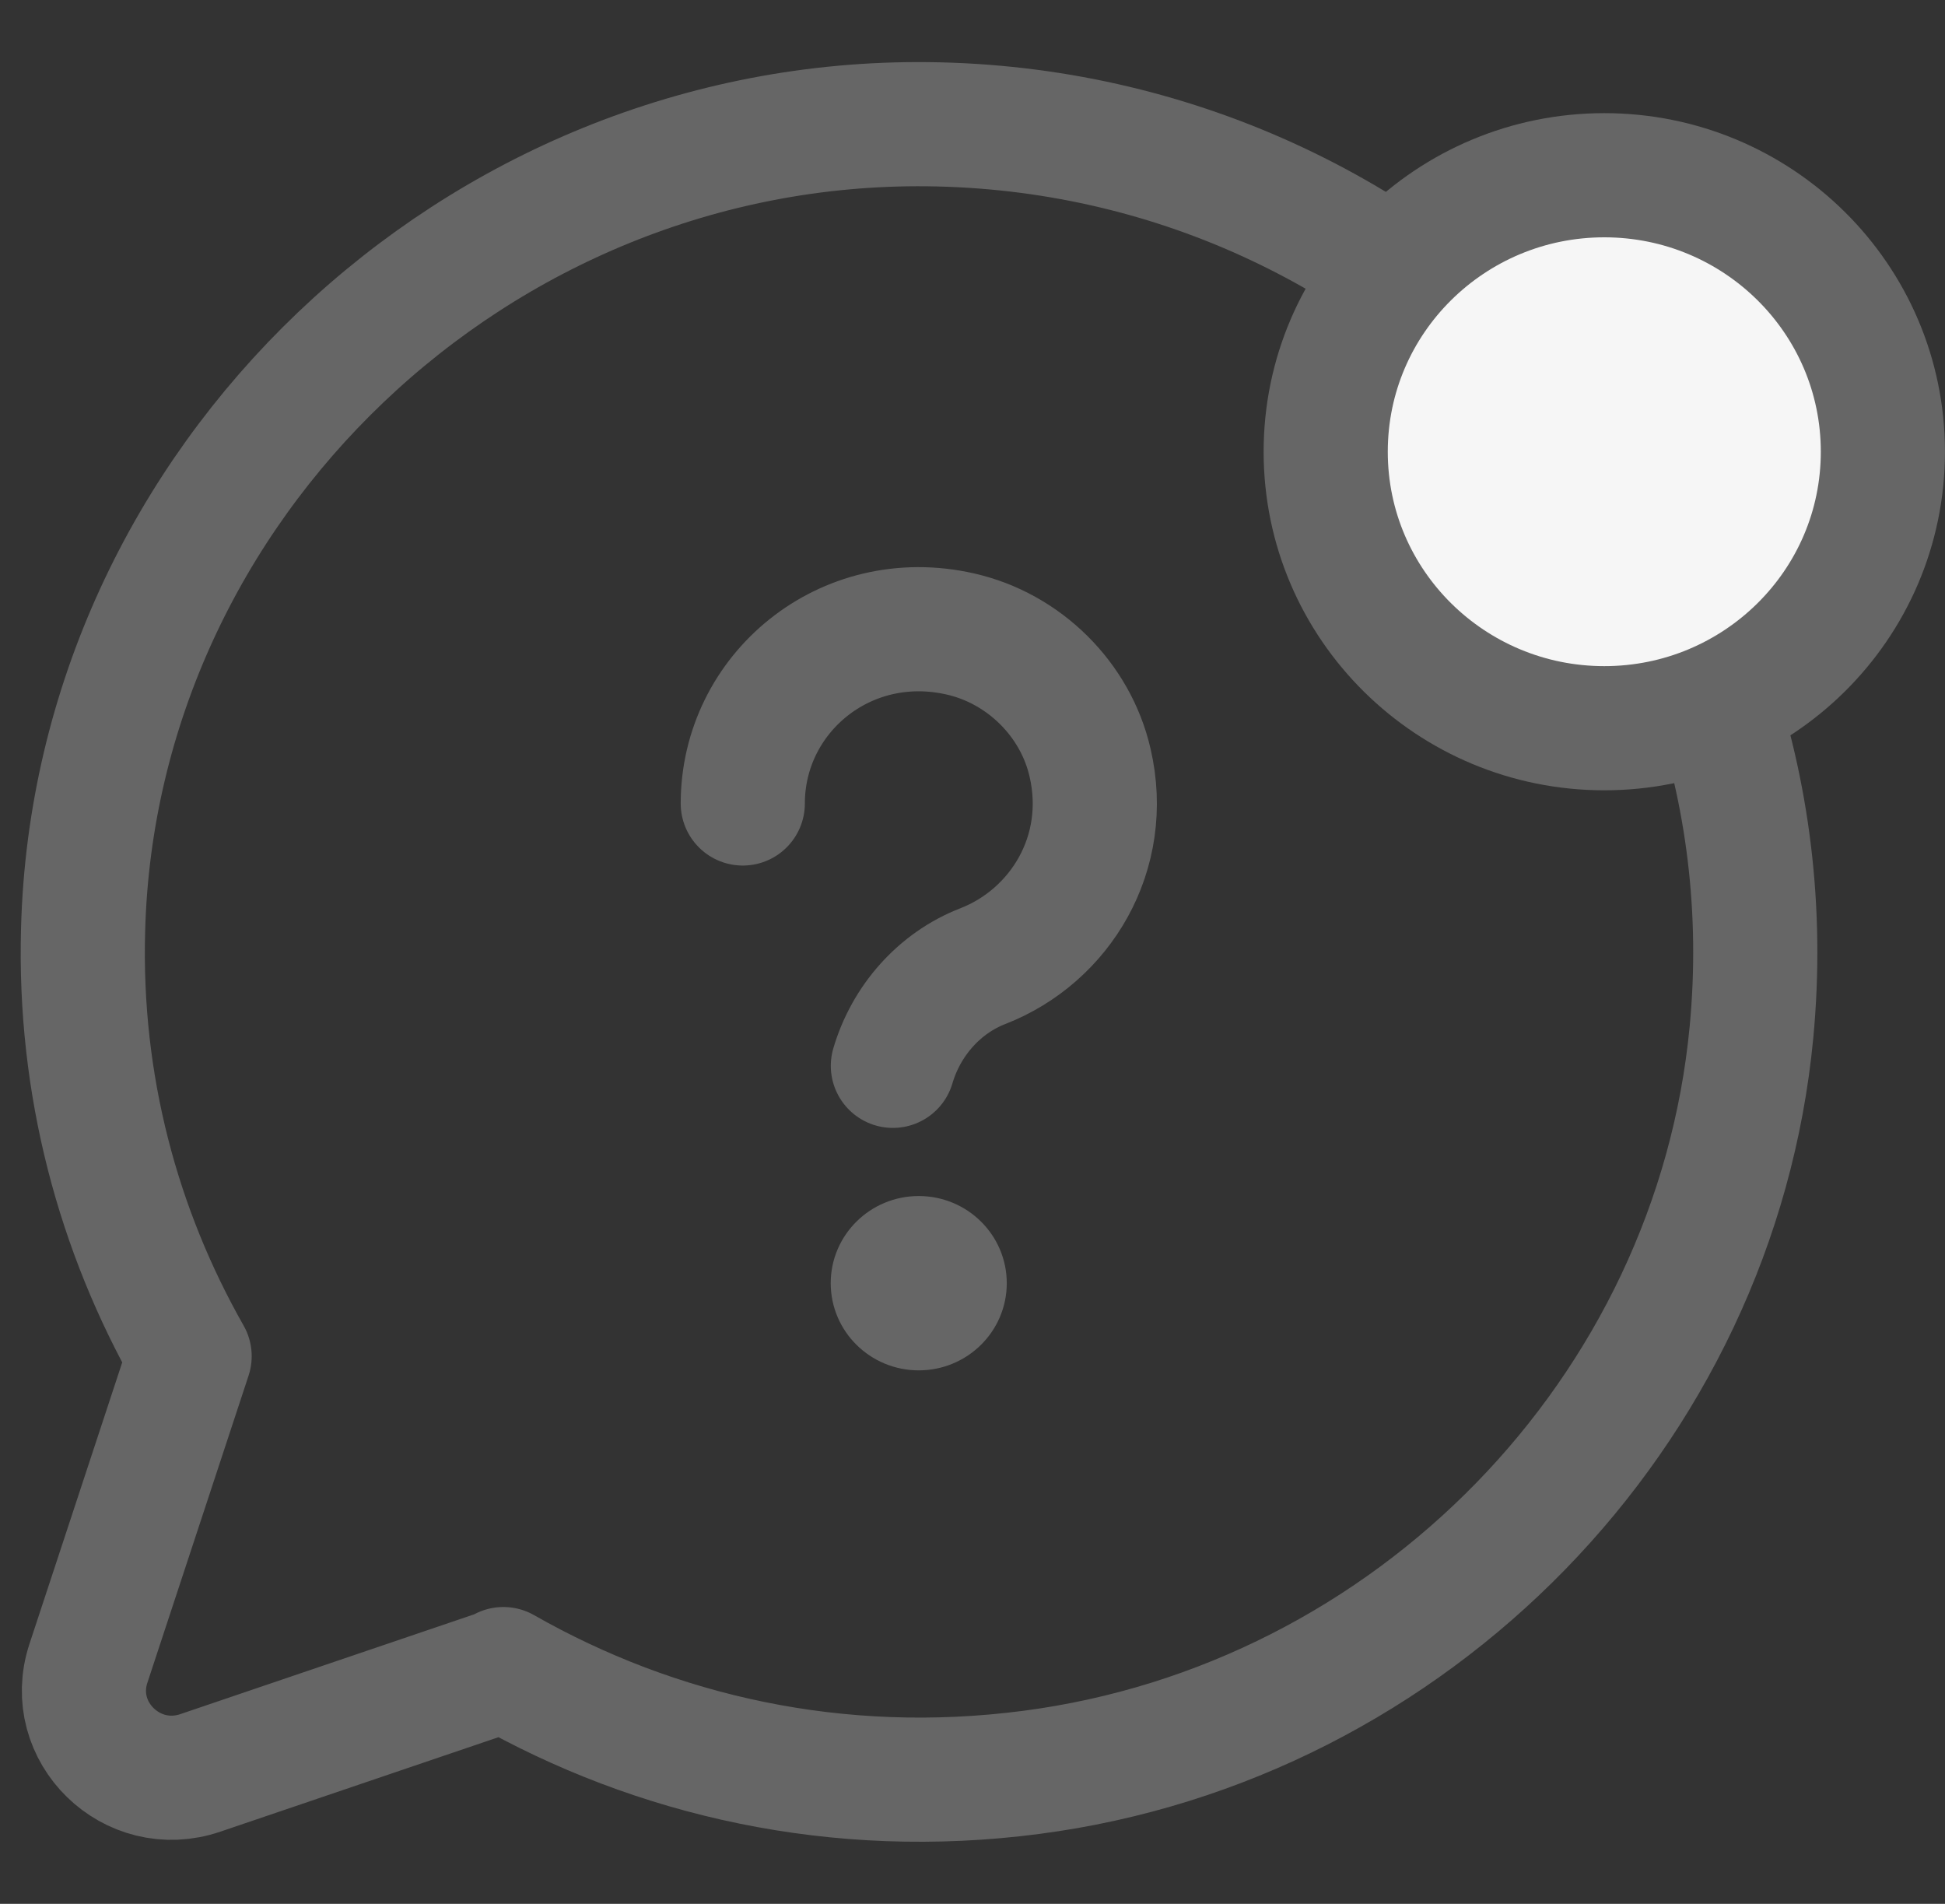 <svg width="47" height="46" viewBox="0 0 47 46" fill="none" xmlns="http://www.w3.org/2000/svg">
<rect x="0" y="0" width="47" height="46" fill="#333333" stroke="none"/>
<path d="M22.415 3.001C11.505 2.885 2.295 11.667 2.008 22.46C1.902 26.219 2.859 29.736 4.582 32.768L2.136 40.191C1.593 41.844 3.188 43.403 4.847 42.834L12.164 40.349V40.328C15.843 42.424 20.235 43.434 24.915 42.824C34.135 41.623 41.451 34.116 42.323 24.945C43.45 13.11 34.124 3.127 22.415 3.001Z" stroke="#666666" stroke-width="3" stroke-linecap="round" stroke-linejoin="round"/>
<path d="M22.201 33.11C23.376 33.11 24.328 32.167 24.328 31.004C24.328 29.841 23.376 28.898 22.201 28.898C21.026 28.898 20.074 29.841 20.074 31.004C20.074 32.167 21.026 33.11 22.201 33.11Z" fill="#666666"/>
<path d="M17.949 19.413C17.949 16.76 20.416 14.686 23.203 15.317C24.745 15.665 25.989 16.897 26.34 18.424C26.85 20.614 25.617 22.614 23.756 23.341C22.692 23.752 21.895 24.668 21.576 25.752" stroke="#666666" stroke-width="3" stroke-linecap="round" stroke-linejoin="round"/>
<path d="M38.767 17.595C42.471 17.595 45.499 14.618 45.499 10.915C45.499 7.211 42.471 4.234 38.767 4.234C35.063 4.234 32.035 7.211 32.035 10.915C32.035 14.618 35.063 17.595 38.767 17.595Z" fill="#F6F6F6" stroke="#666666" stroke-width="3"/>
</svg>
